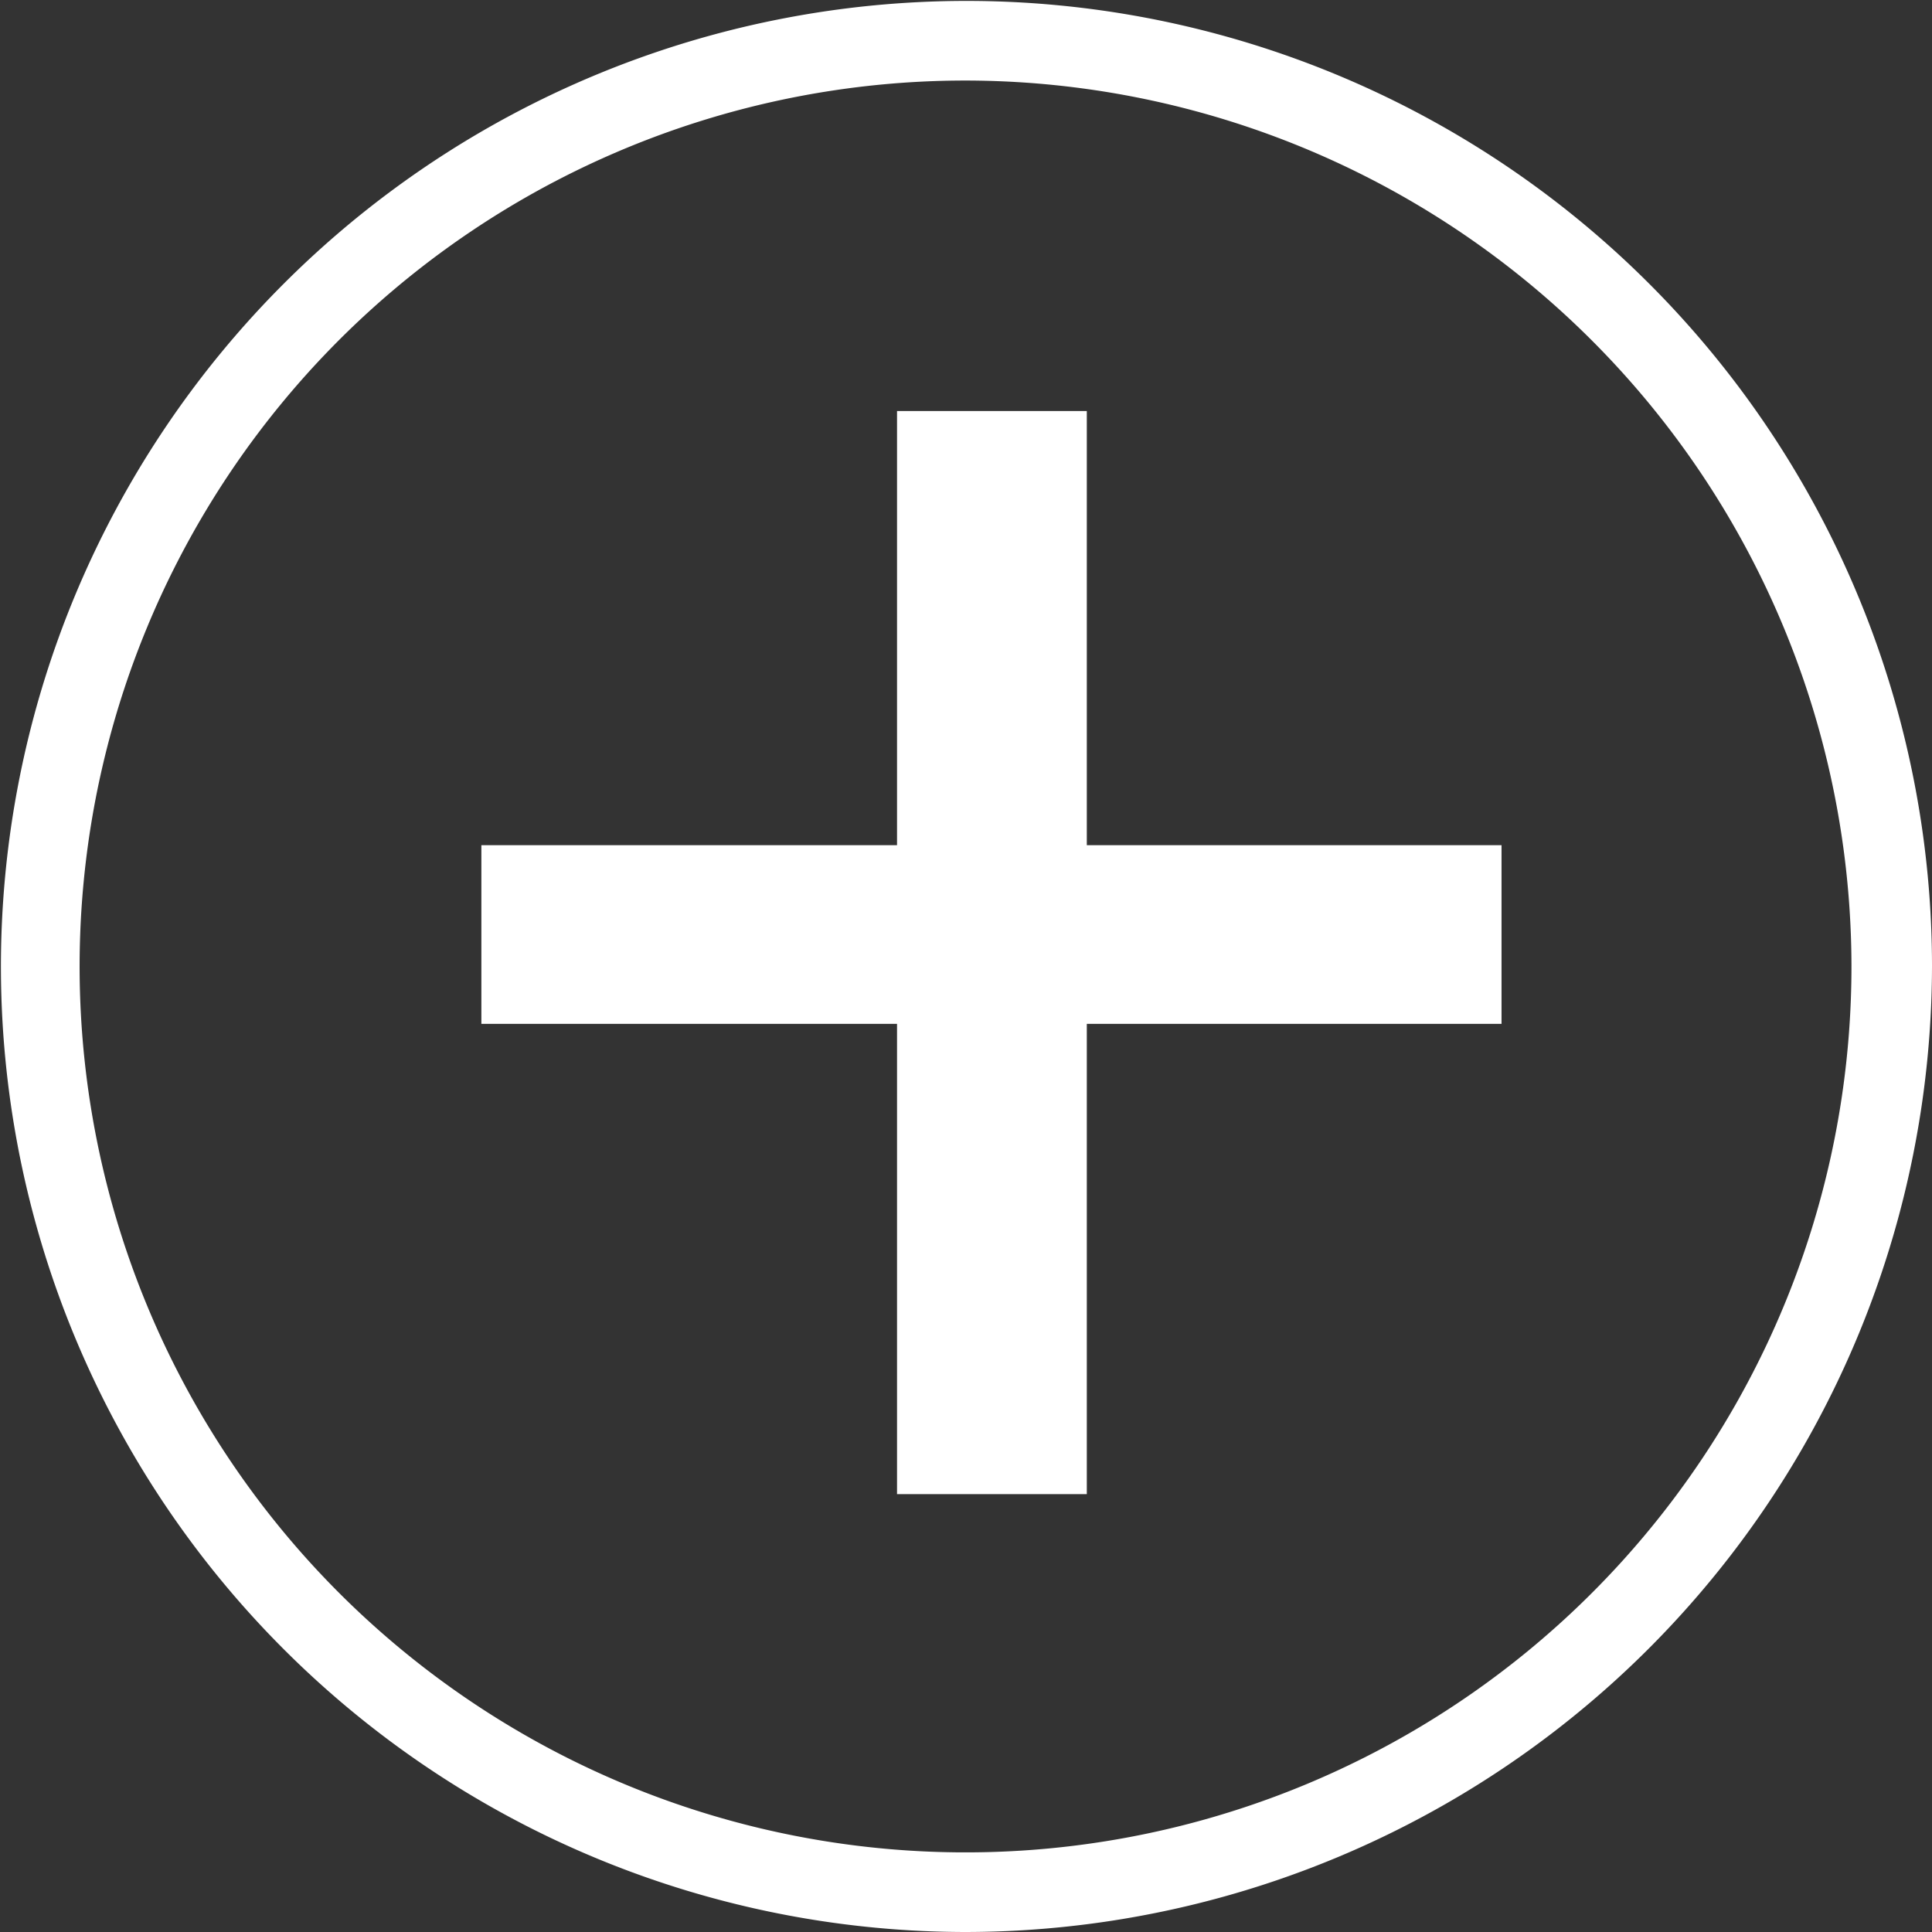 <svg xmlns="http://www.w3.org/2000/svg" viewBox="0 0 20.87 20.87"><rect x="0" y="0" width="20.87" height="20.87" fill="#333333" stroke="none"/><path fill="#fff" class="cls-1" d="M11.74,9.13h4.48v1.93H11.74v5.08H9.69V11.06H5.2V9.13H9.69V4.44h2.05Z"/><path fill="#fff" class="cls-2" d="M10.43,20.87A10.43,10.43,0,1,1,20.87,10.43,10.45,10.45,0,0,1,10.43,20.87Zm0-20A9.57,9.57,0,1,0,20,10.43,9.58,9.58,0,0,0,10.43.87Z"/></svg>